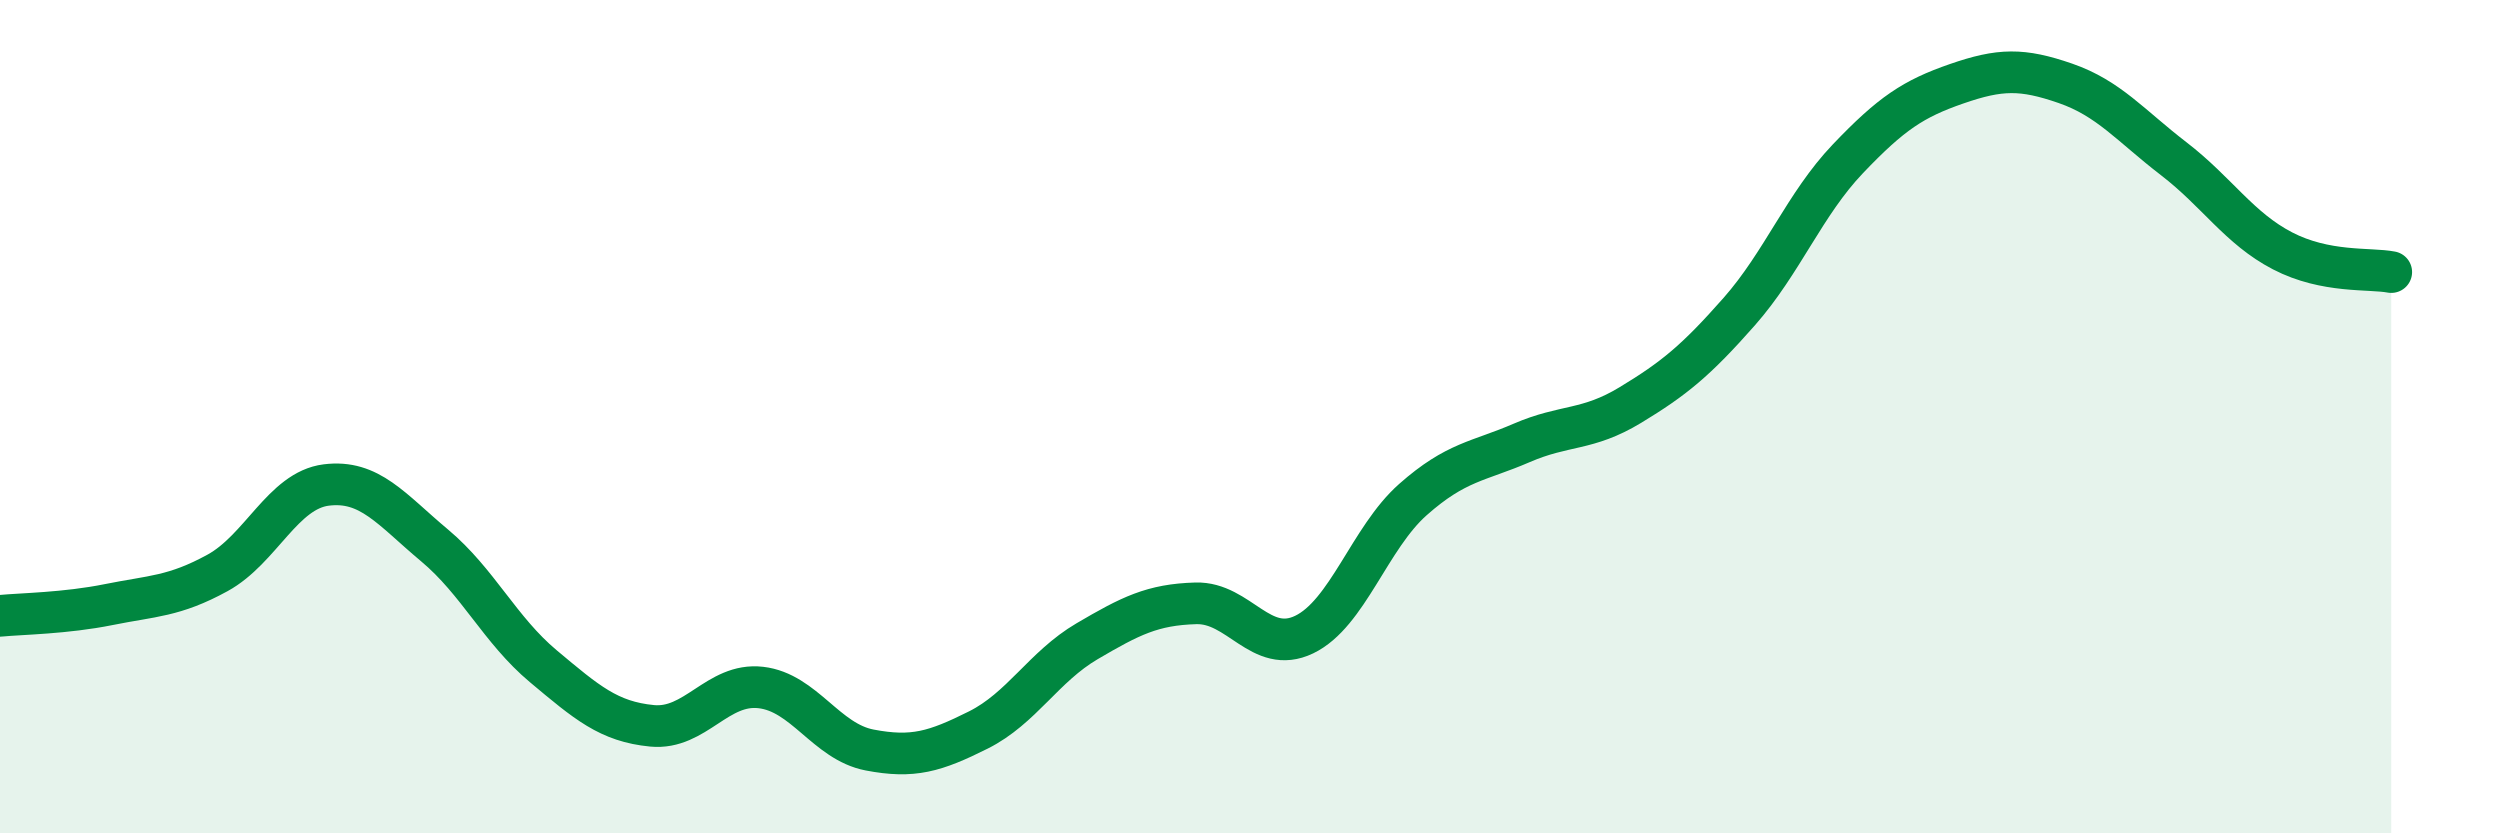 
    <svg width="60" height="20" viewBox="0 0 60 20" xmlns="http://www.w3.org/2000/svg">
      <path
        d="M 0,14.78 C 0.52,14.73 1.57,14.72 2.61,14.51 C 3.65,14.3 4.18,14.32 5.22,13.75 C 6.26,13.18 6.79,11.77 7.83,11.64 C 8.87,11.51 9.39,12.22 10.43,13.09 C 11.47,13.96 12,15.12 13.04,15.99 C 14.08,16.86 14.61,17.32 15.65,17.42 C 16.69,17.52 17.22,16.38 18.26,16.5 C 19.3,16.62 19.83,17.8 20.87,18 C 21.91,18.2 22.44,18.04 23.48,17.52 C 24.52,17 25.05,16 26.09,15.39 C 27.13,14.78 27.66,14.51 28.7,14.48 C 29.74,14.45 30.26,15.73 31.3,15.23 C 32.34,14.73 32.87,12.91 33.91,11.99 C 34.95,11.07 35.48,11.08 36.52,10.63 C 37.56,10.18 38.09,10.35 39.13,9.72 C 40.17,9.09 40.7,8.66 41.74,7.48 C 42.78,6.3 43.31,4.9 44.35,3.81 C 45.39,2.72 45.92,2.37 46.96,2.01 C 48,1.65 48.53,1.64 49.57,2 C 50.61,2.36 51.13,3.01 52.17,3.81 C 53.21,4.61 53.74,5.48 54.78,6.02 C 55.82,6.56 56.87,6.43 57.39,6.53L57.39 20L0 20Z"
        fill="#008740"
        opacity="0.1"
        stroke-linecap="round"
        stroke-linejoin="round"
      />
      <path
        d="M 0,14.78 C 0.52,14.73 1.57,14.72 2.61,14.51 C 3.65,14.3 4.18,14.32 5.22,13.75 C 6.26,13.18 6.79,11.77 7.83,11.64 C 8.87,11.51 9.39,12.22 10.43,13.09 C 11.47,13.96 12,15.12 13.04,15.99 C 14.08,16.86 14.61,17.32 15.65,17.42 C 16.69,17.52 17.22,16.38 18.26,16.5 C 19.3,16.62 19.83,17.8 20.87,18 C 21.91,18.2 22.44,18.04 23.48,17.52 C 24.52,17 25.05,16 26.09,15.39 C 27.13,14.78 27.66,14.51 28.7,14.48 C 29.74,14.45 30.26,15.73 31.3,15.23 C 32.34,14.73 32.87,12.91 33.91,11.99 C 34.95,11.07 35.48,11.08 36.52,10.63 C 37.56,10.18 38.09,10.35 39.13,9.72 C 40.17,9.09 40.7,8.66 41.74,7.48 C 42.78,6.3 43.31,4.9 44.35,3.81 C 45.39,2.72 45.92,2.37 46.96,2.01 C 48,1.65 48.53,1.64 49.57,2 C 50.61,2.36 51.13,3.01 52.17,3.81 C 53.21,4.61 53.74,5.48 54.78,6.02 C 55.82,6.56 56.87,6.43 57.39,6.53"
        stroke="#008740"
        stroke-width="1"
        fill="none"
        stroke-linecap="round"
        stroke-linejoin="round"
      />
    </svg>
  